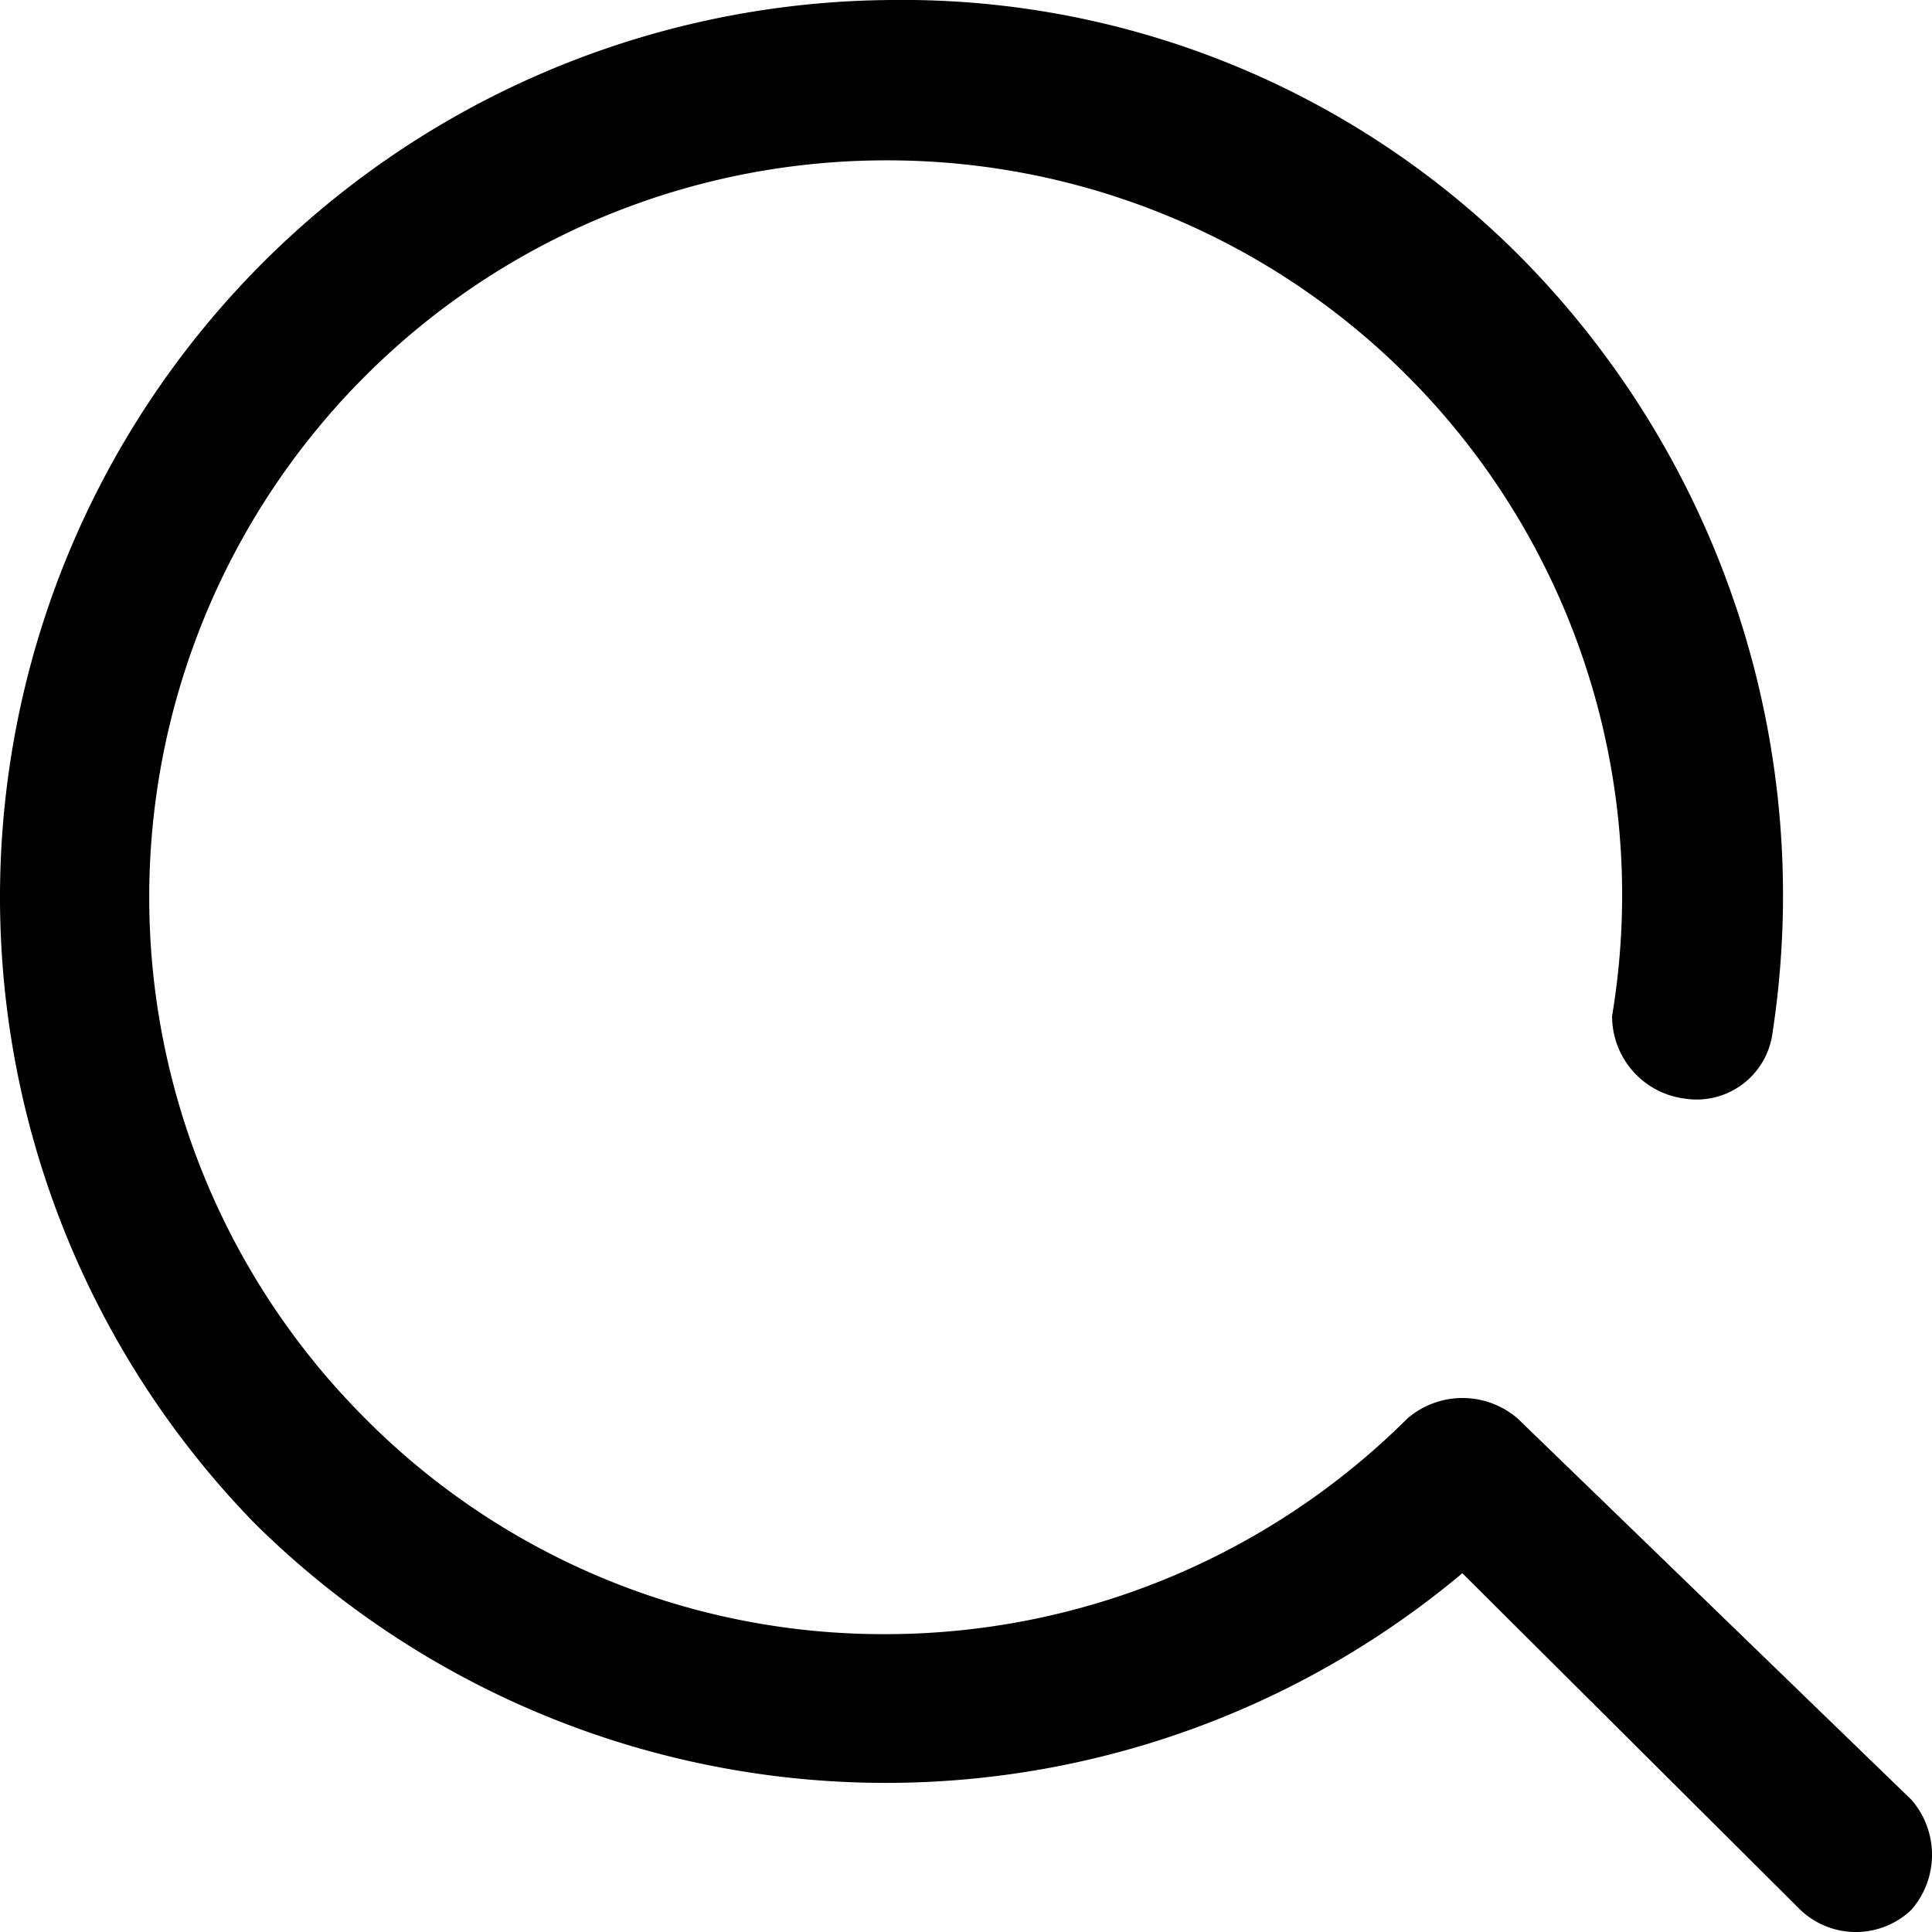 <svg xmlns="http://www.w3.org/2000/svg" width="24" height="24" viewBox="0 0 24 24"><path d="M53.52,46.046a.951.951,0,0,0,1.1-.823,11.273,11.273,0,0,0-3.1-9.6A10.829,10.829,0,0,0,43.68,32.4a11.145,11.145,0,0,0-7.914,18.926,11.147,11.147,0,0,0,15,.617l4.2,4.183a1,1,0,0,0,1.376,0,1.039,1.039,0,0,0,0-1.371l-4.886-4.731a1.048,1.048,0,0,0-1.376,0A9.188,9.188,0,0,1,43.611,52.7a9.069,9.069,0,0,1-6.469-2.674,9.154,9.154,0,0,1,6.469-15.634,9.125,9.125,0,0,1,9.015,10.629A1.032,1.032,0,0,0,53.52,46.046Z" transform="translate(-32.6 -32.4)"/></svg>